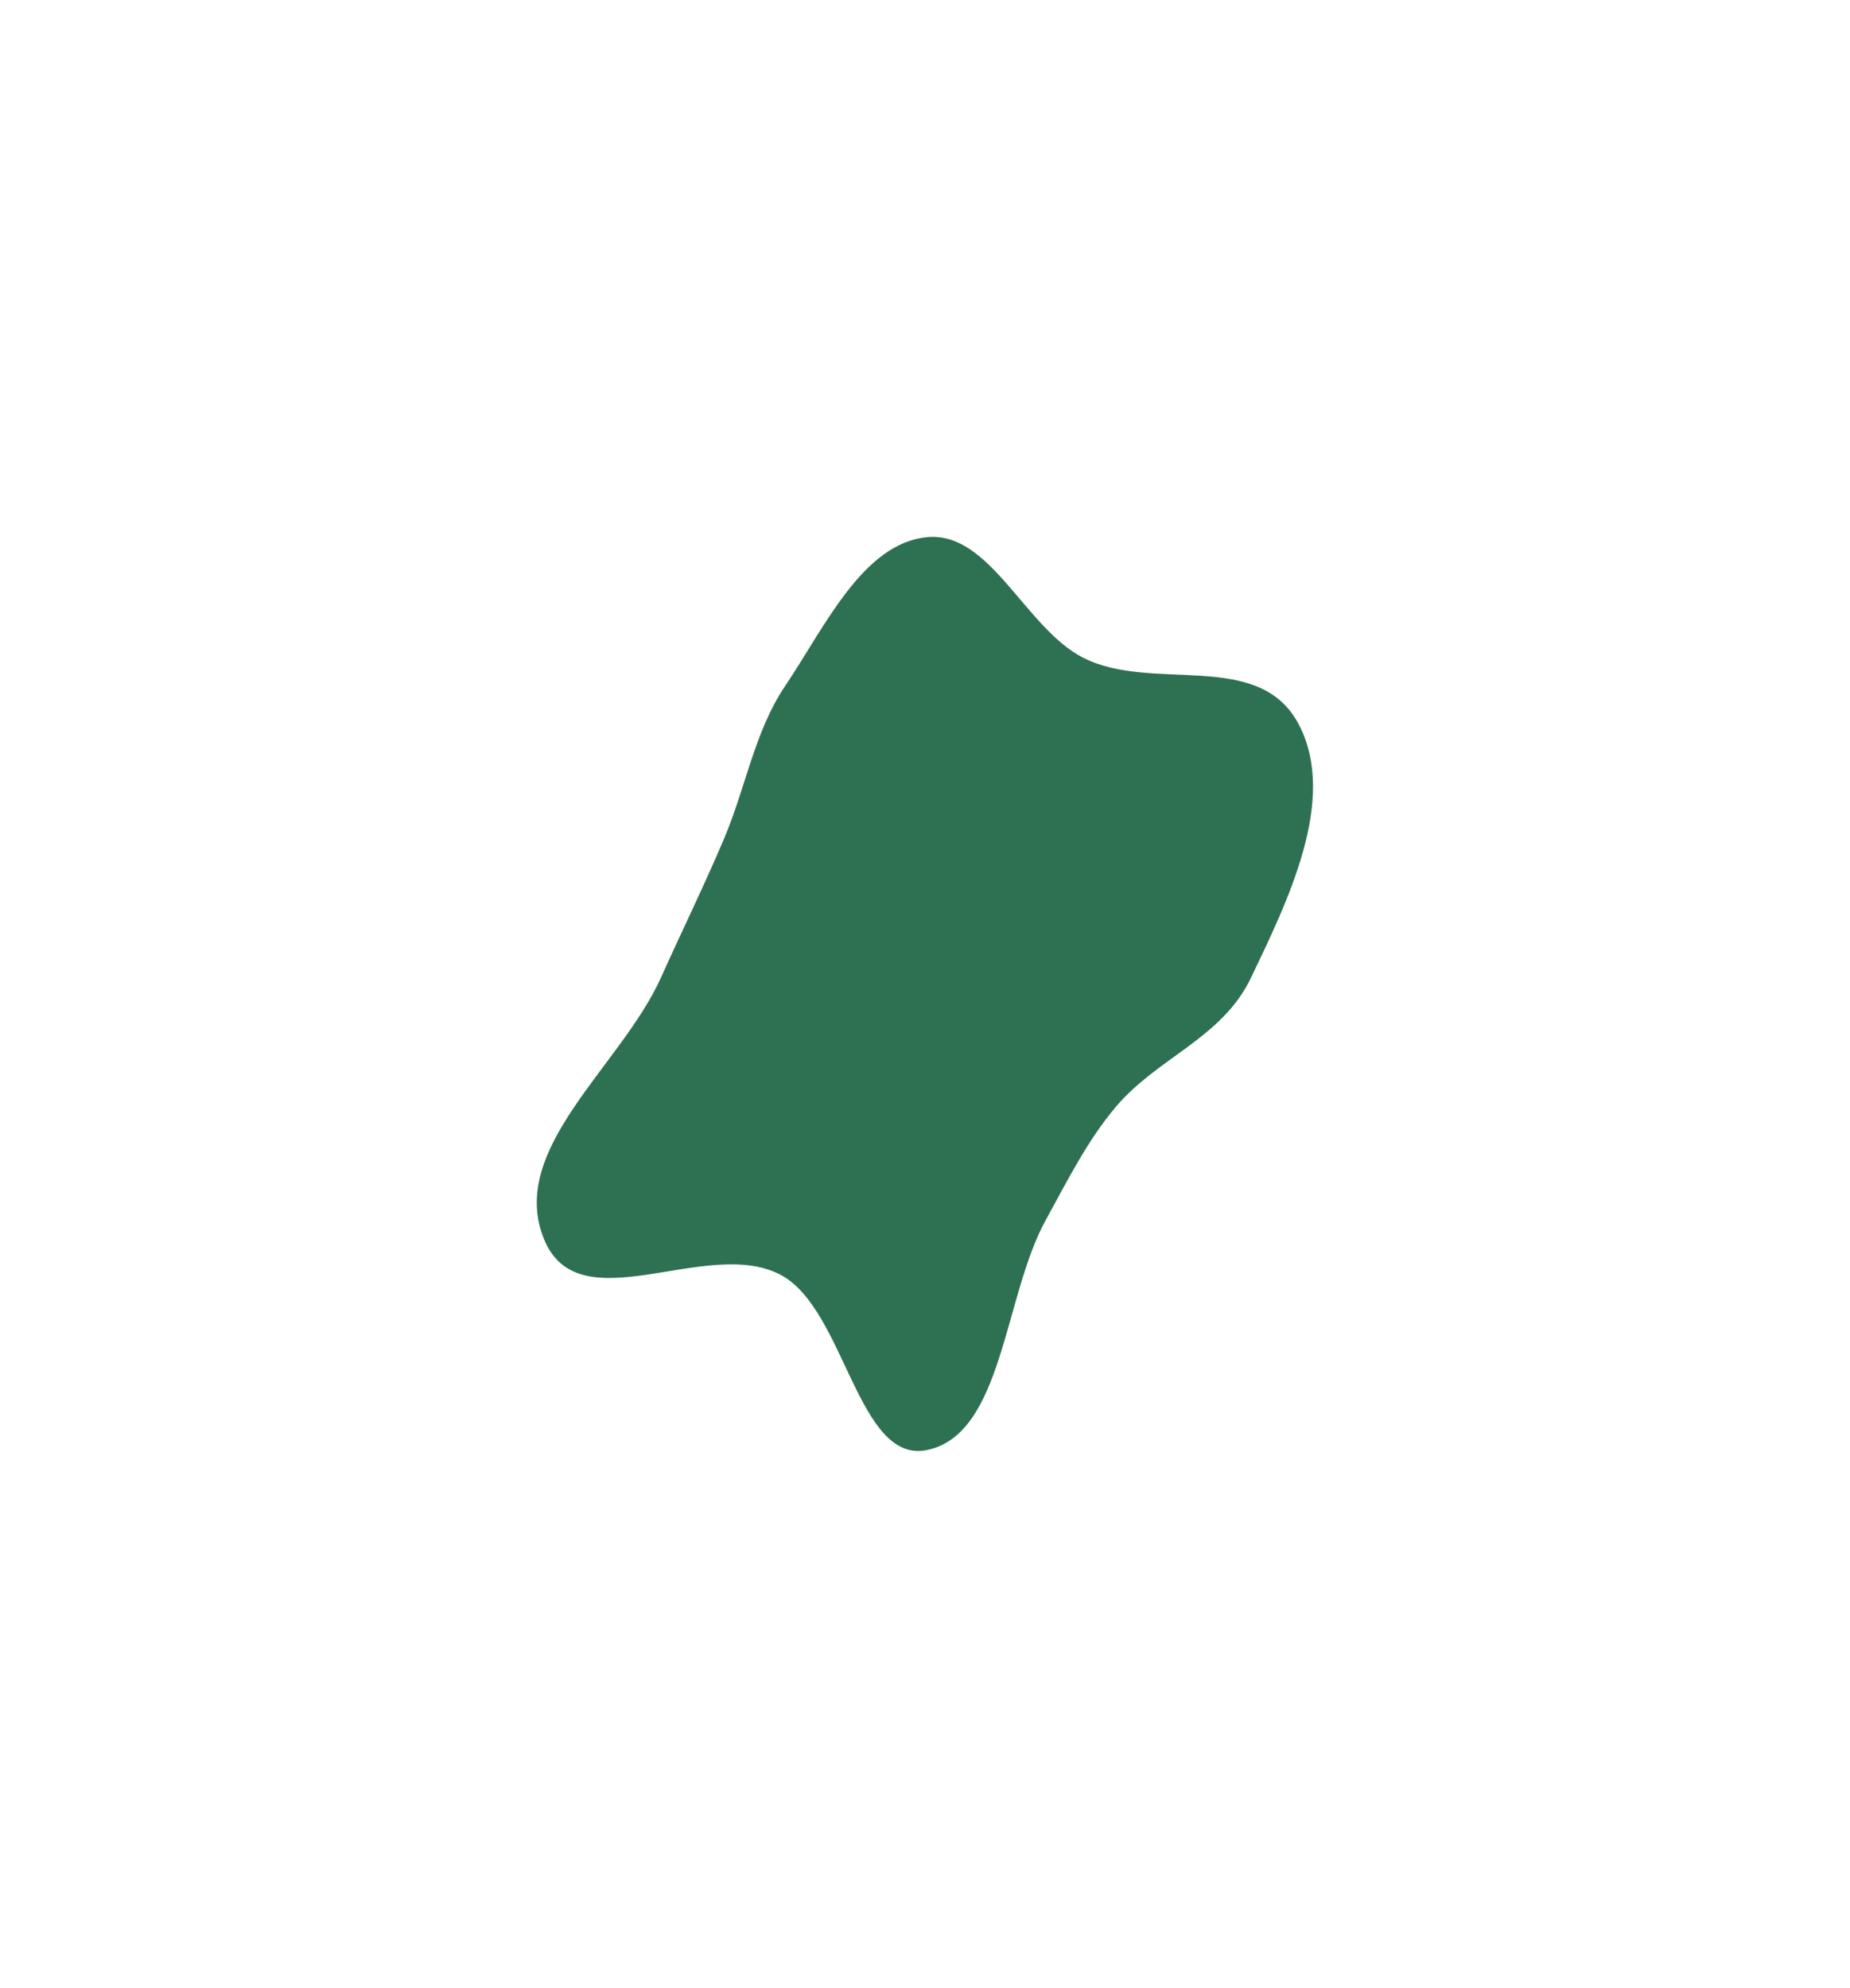 <?xml version="1.0" encoding="utf-8"?>
<svg xmlns="http://www.w3.org/2000/svg" fill="none" height="100%" overflow="visible" preserveAspectRatio="none" style="display: block;" viewBox="0 0 1320 1418" width="100%">
<g filter="url(#filter0_f_0_3868)" id="Vector">
<path clip-rule="evenodd" d="M661.53 383.193C706.601 378.87 731.542 448.399 773.132 469.355C822.645 494.303 898.41 462.745 926.711 516.81C954.674 570.229 918.74 642.873 892.585 697.555C871.945 740.707 826.001 754.384 796.318 789.425C775.92 813.504 761.811 841.92 746.099 870.48C716.066 925.072 715.825 1023.08 661.53 1034.43C612.097 1044.76 603.202 934.902 557.705 909.854C505.15 880.92 413.182 945.643 388.122 883.907C361.958 819.453 443.123 760.673 471.527 697.555C486.649 663.952 502.007 632.689 516.475 598.687C531.995 562.214 538.419 521.759 559.929 489.804C588.608 447.199 615.585 387.6 661.53 383.193Z" fill="#2E7152" fill-rule="evenodd"/>
</g>
<defs>
<filter color-interpolation-filters="sRGB" filterUnits="userSpaceOnUse" height="1417.11" id="filter0_f_0_3868" width="1318.86" x="0.5" y="0.5">
<feFlood flood-opacity="0" result="BackgroundImageFix"/>
<feBlend in="SourceGraphic" in2="BackgroundImageFix" mode="normal" result="shape"/>
<feGaussianBlur result="effect1_foregroundBlur_0_3868" stdDeviation="191.25"/>
</filter>
</defs>
</svg>